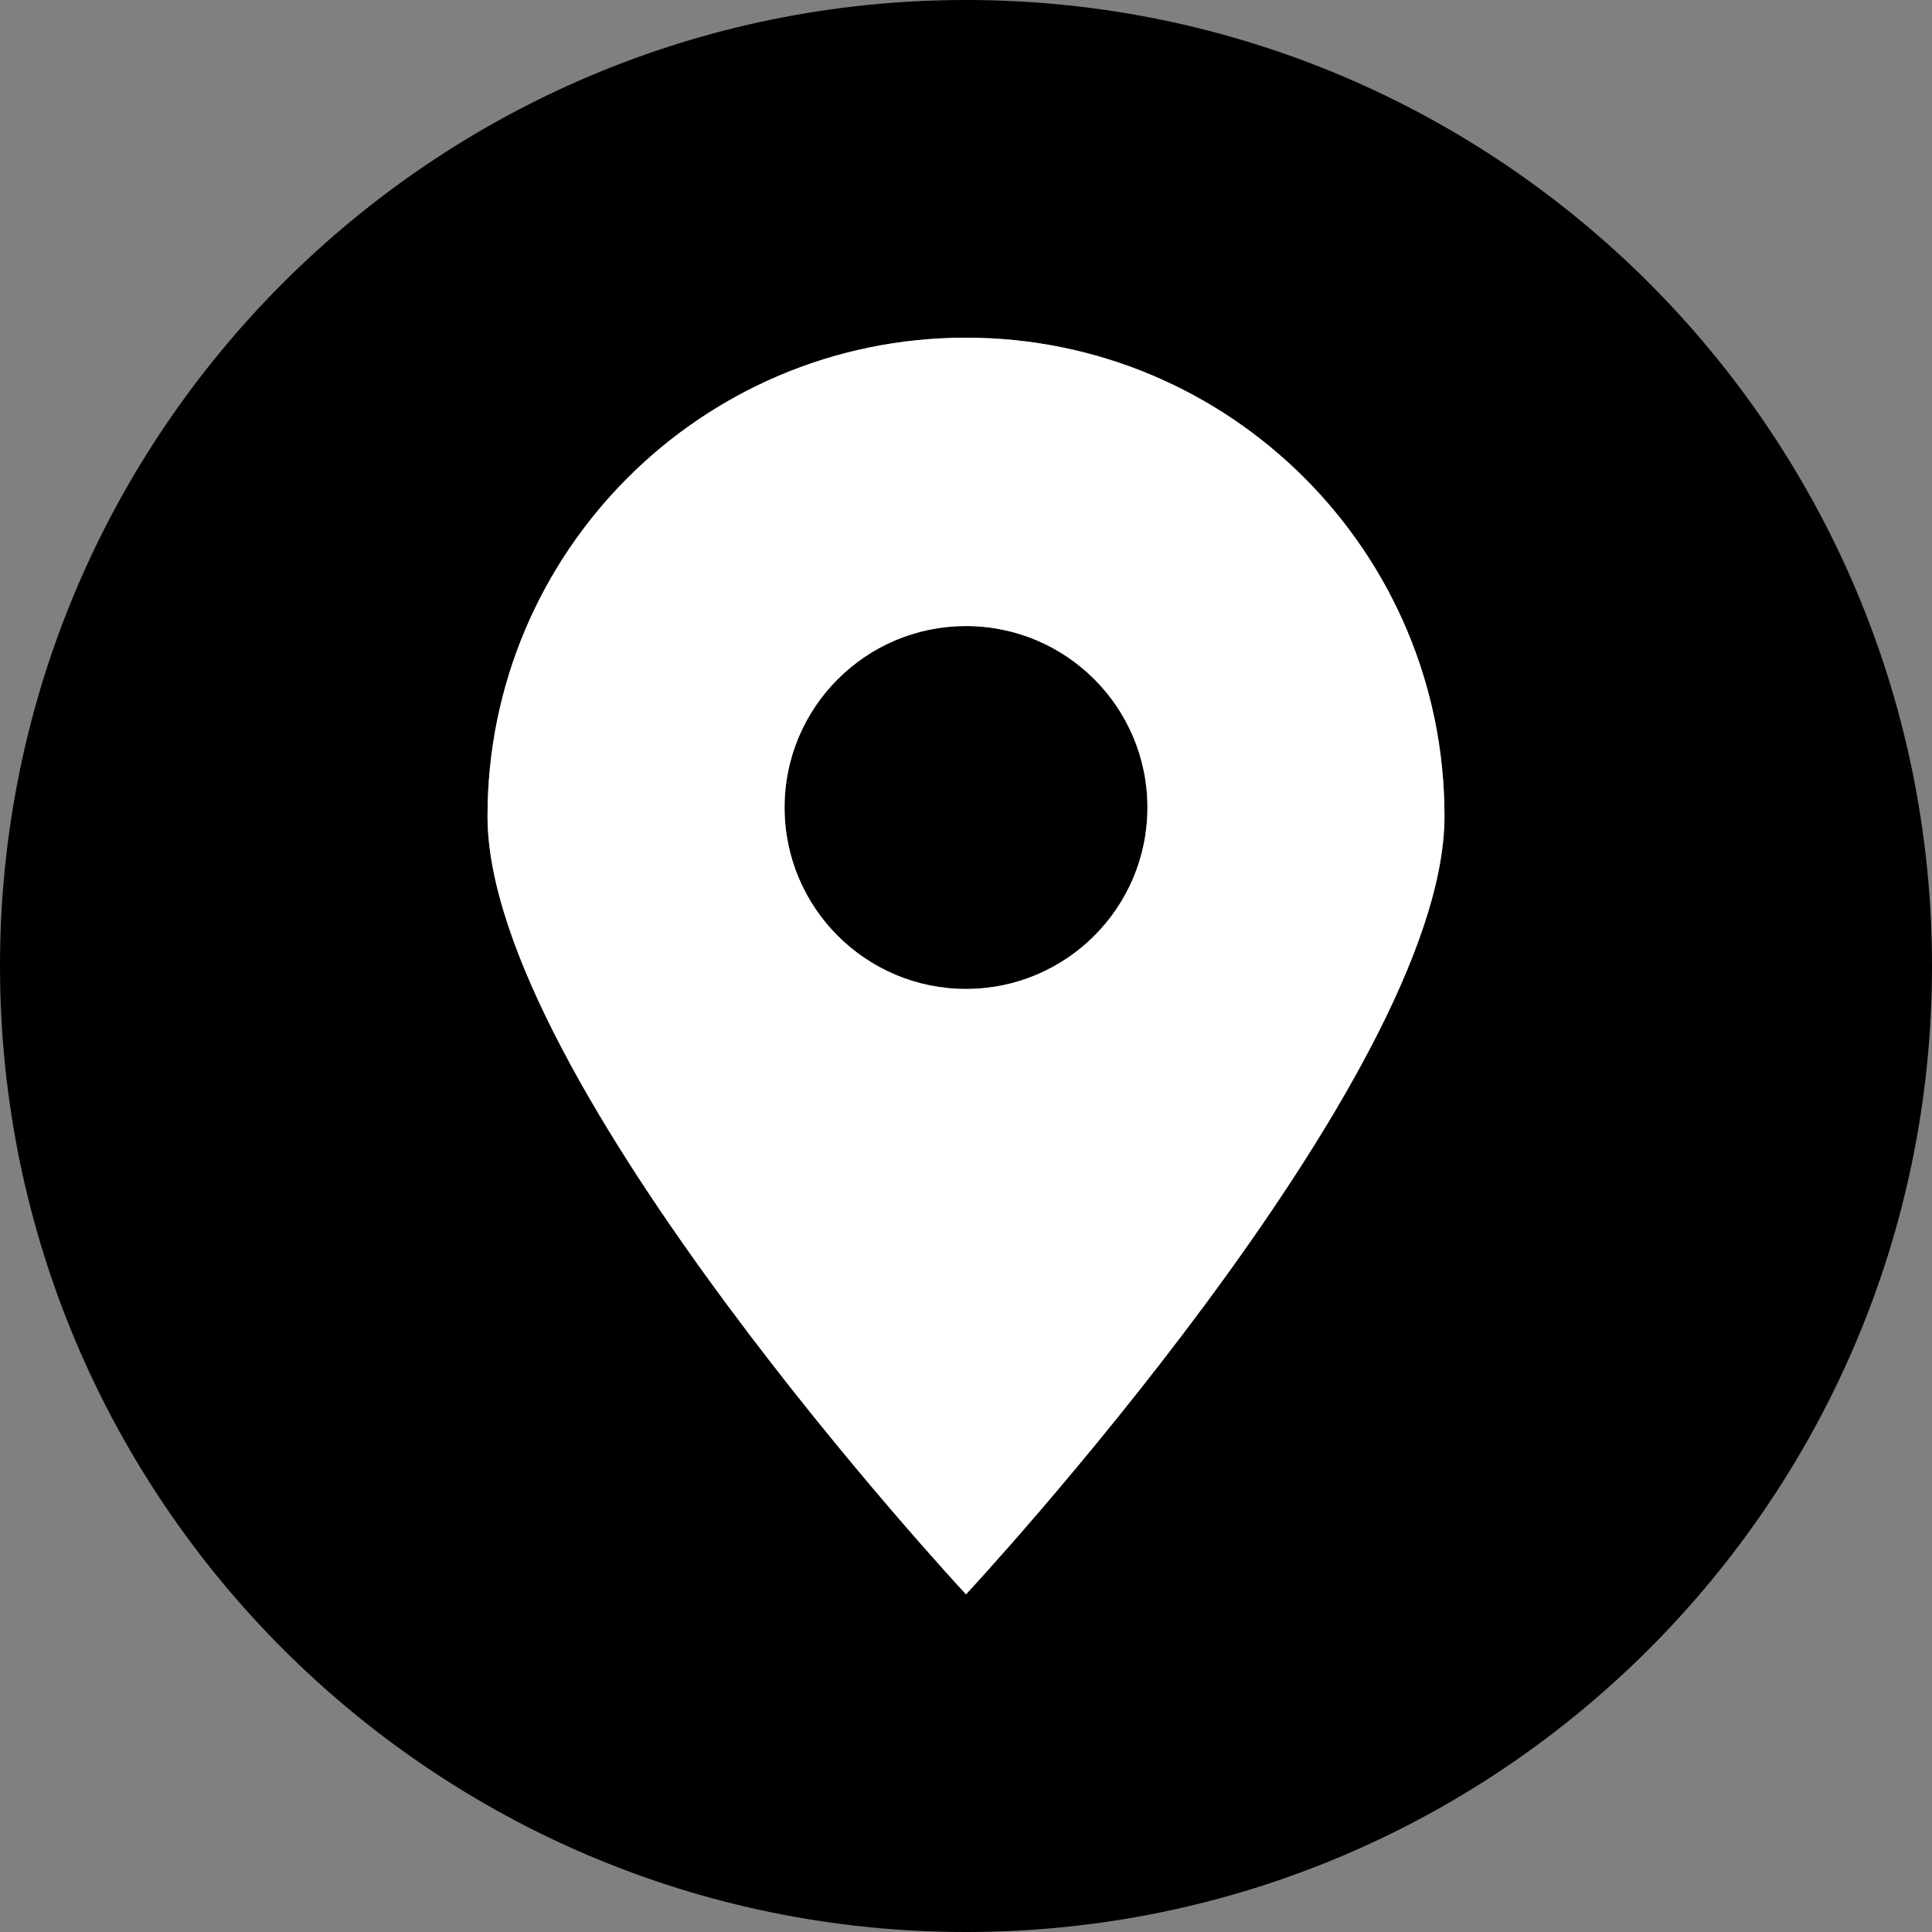 <?xml version="1.0" encoding="UTF-8"?> <svg xmlns="http://www.w3.org/2000/svg" width="65" height="65" viewBox="0 0 65 65" fill="none"><rect x="0" y="0" width="65" height="65" fill="#808080" stroke="none"/><g clip-path="url(#clip0_115_43)"><path fill-rule="evenodd" clip-rule="evenodd" d="M32.5 65C14.554 65 0 50.446 0 32.5C0 14.554 14.554 0 32.5 0C50.446 0 65 14.554 65 32.5C65 50.446 50.446 65 32.5 65ZM32.5 11.361C41.391 11.361 48.598 18.568 48.598 27.458C48.598 36.349 32.5 53.639 32.5 53.639C32.5 53.639 16.402 36.349 16.402 27.458C16.402 18.568 23.609 11.361 32.5 11.361ZM32.5 21.063C35.871 21.063 38.604 23.796 38.604 27.167C38.604 30.538 35.871 33.272 32.5 33.272C29.129 33.272 26.396 30.538 26.396 27.167C26.396 23.796 29.129 21.063 32.5 21.063Z" fill="black"></path><path fill-rule="evenodd" clip-rule="evenodd" d="M32.5 11.361C41.391 11.361 48.598 18.568 48.598 27.458C48.598 36.349 32.5 53.639 32.5 53.639C32.5 53.639 16.402 36.349 16.402 27.458C16.402 18.568 23.609 11.361 32.5 11.361ZM38.604 27.167C38.604 23.796 35.871 21.063 32.5 21.063C29.129 21.063 26.396 23.796 26.396 27.167C26.396 30.538 29.129 33.272 32.5 33.272C35.871 33.272 38.604 30.538 38.604 27.167Z" fill="white"></path></g><defs><clipPath id="clip0_115_43"><rect width="65" height="65" fill="white"></rect></clipPath></defs></svg> 